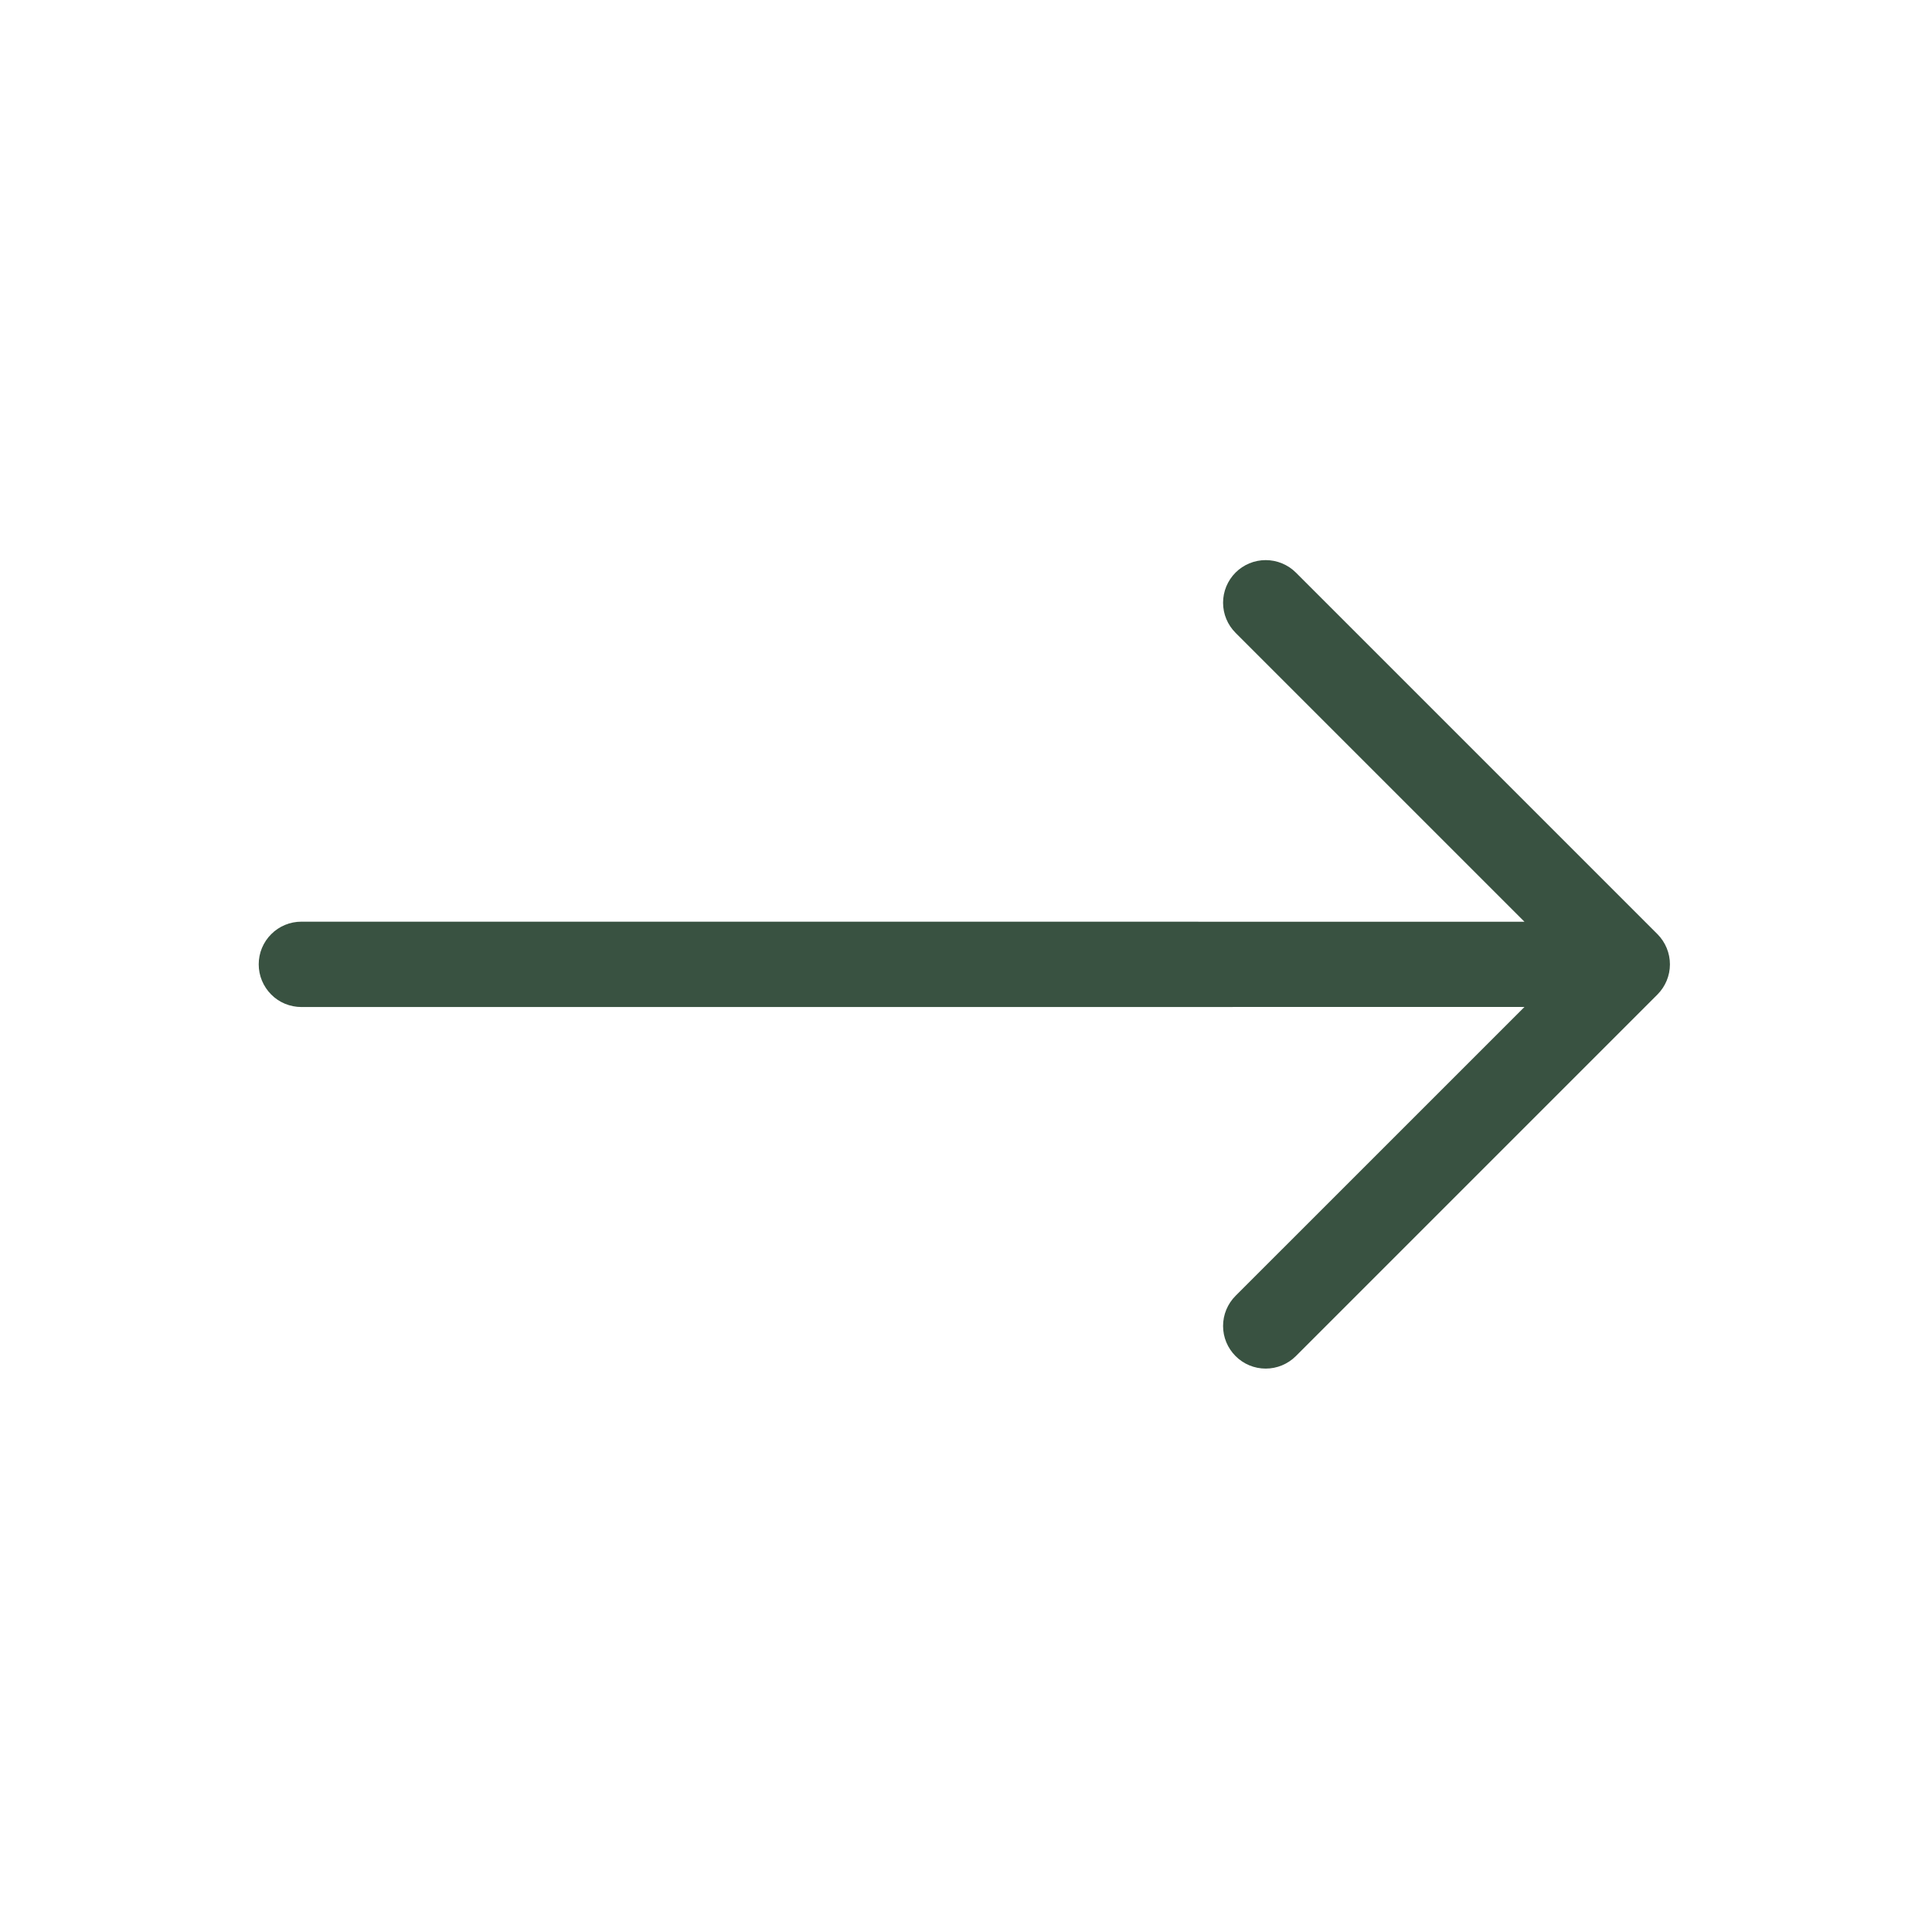 <?xml version="1.0" encoding="UTF-8"?> <svg xmlns="http://www.w3.org/2000/svg" width="34" height="34" viewBox="0 0 34 34" fill="none"><g clip-path="url(#clip0_283_385)"><path fill-rule="evenodd" clip-rule="evenodd" d="M29.169 17.501C29.309 17.36 29.388 17.17 29.388 16.971C29.388 16.772 29.309 16.581 29.169 16.44L22.805 10.076C22.664 9.936 22.473 9.857 22.274 9.857C22.075 9.857 21.884 9.936 21.744 10.076C21.603 10.217 21.524 10.408 21.524 10.607C21.524 10.806 21.603 10.996 21.744 11.137L26.828 16.221L5.304 16.22C5.205 16.22 5.107 16.239 5.016 16.277C4.925 16.315 4.842 16.37 4.773 16.44C4.703 16.509 4.648 16.592 4.61 16.683C4.572 16.774 4.553 16.872 4.553 16.971C4.553 17.069 4.572 17.167 4.61 17.258C4.648 17.349 4.703 17.432 4.773 17.502C4.842 17.572 4.925 17.627 5.016 17.665C5.107 17.702 5.205 17.722 5.304 17.722L26.828 17.721L21.744 22.804C21.603 22.945 21.524 23.136 21.524 23.335C21.524 23.534 21.603 23.724 21.744 23.865C21.884 24.006 22.075 24.085 22.274 24.085C22.473 24.085 22.664 24.006 22.805 23.865L29.169 17.501Z" fill="#395241"></path></g><defs><clipPath id="clip0_283_385"><rect width="24" height="24" fill="white" transform="translate(16.971) rotate(45)"></rect></clipPath></defs></svg> 